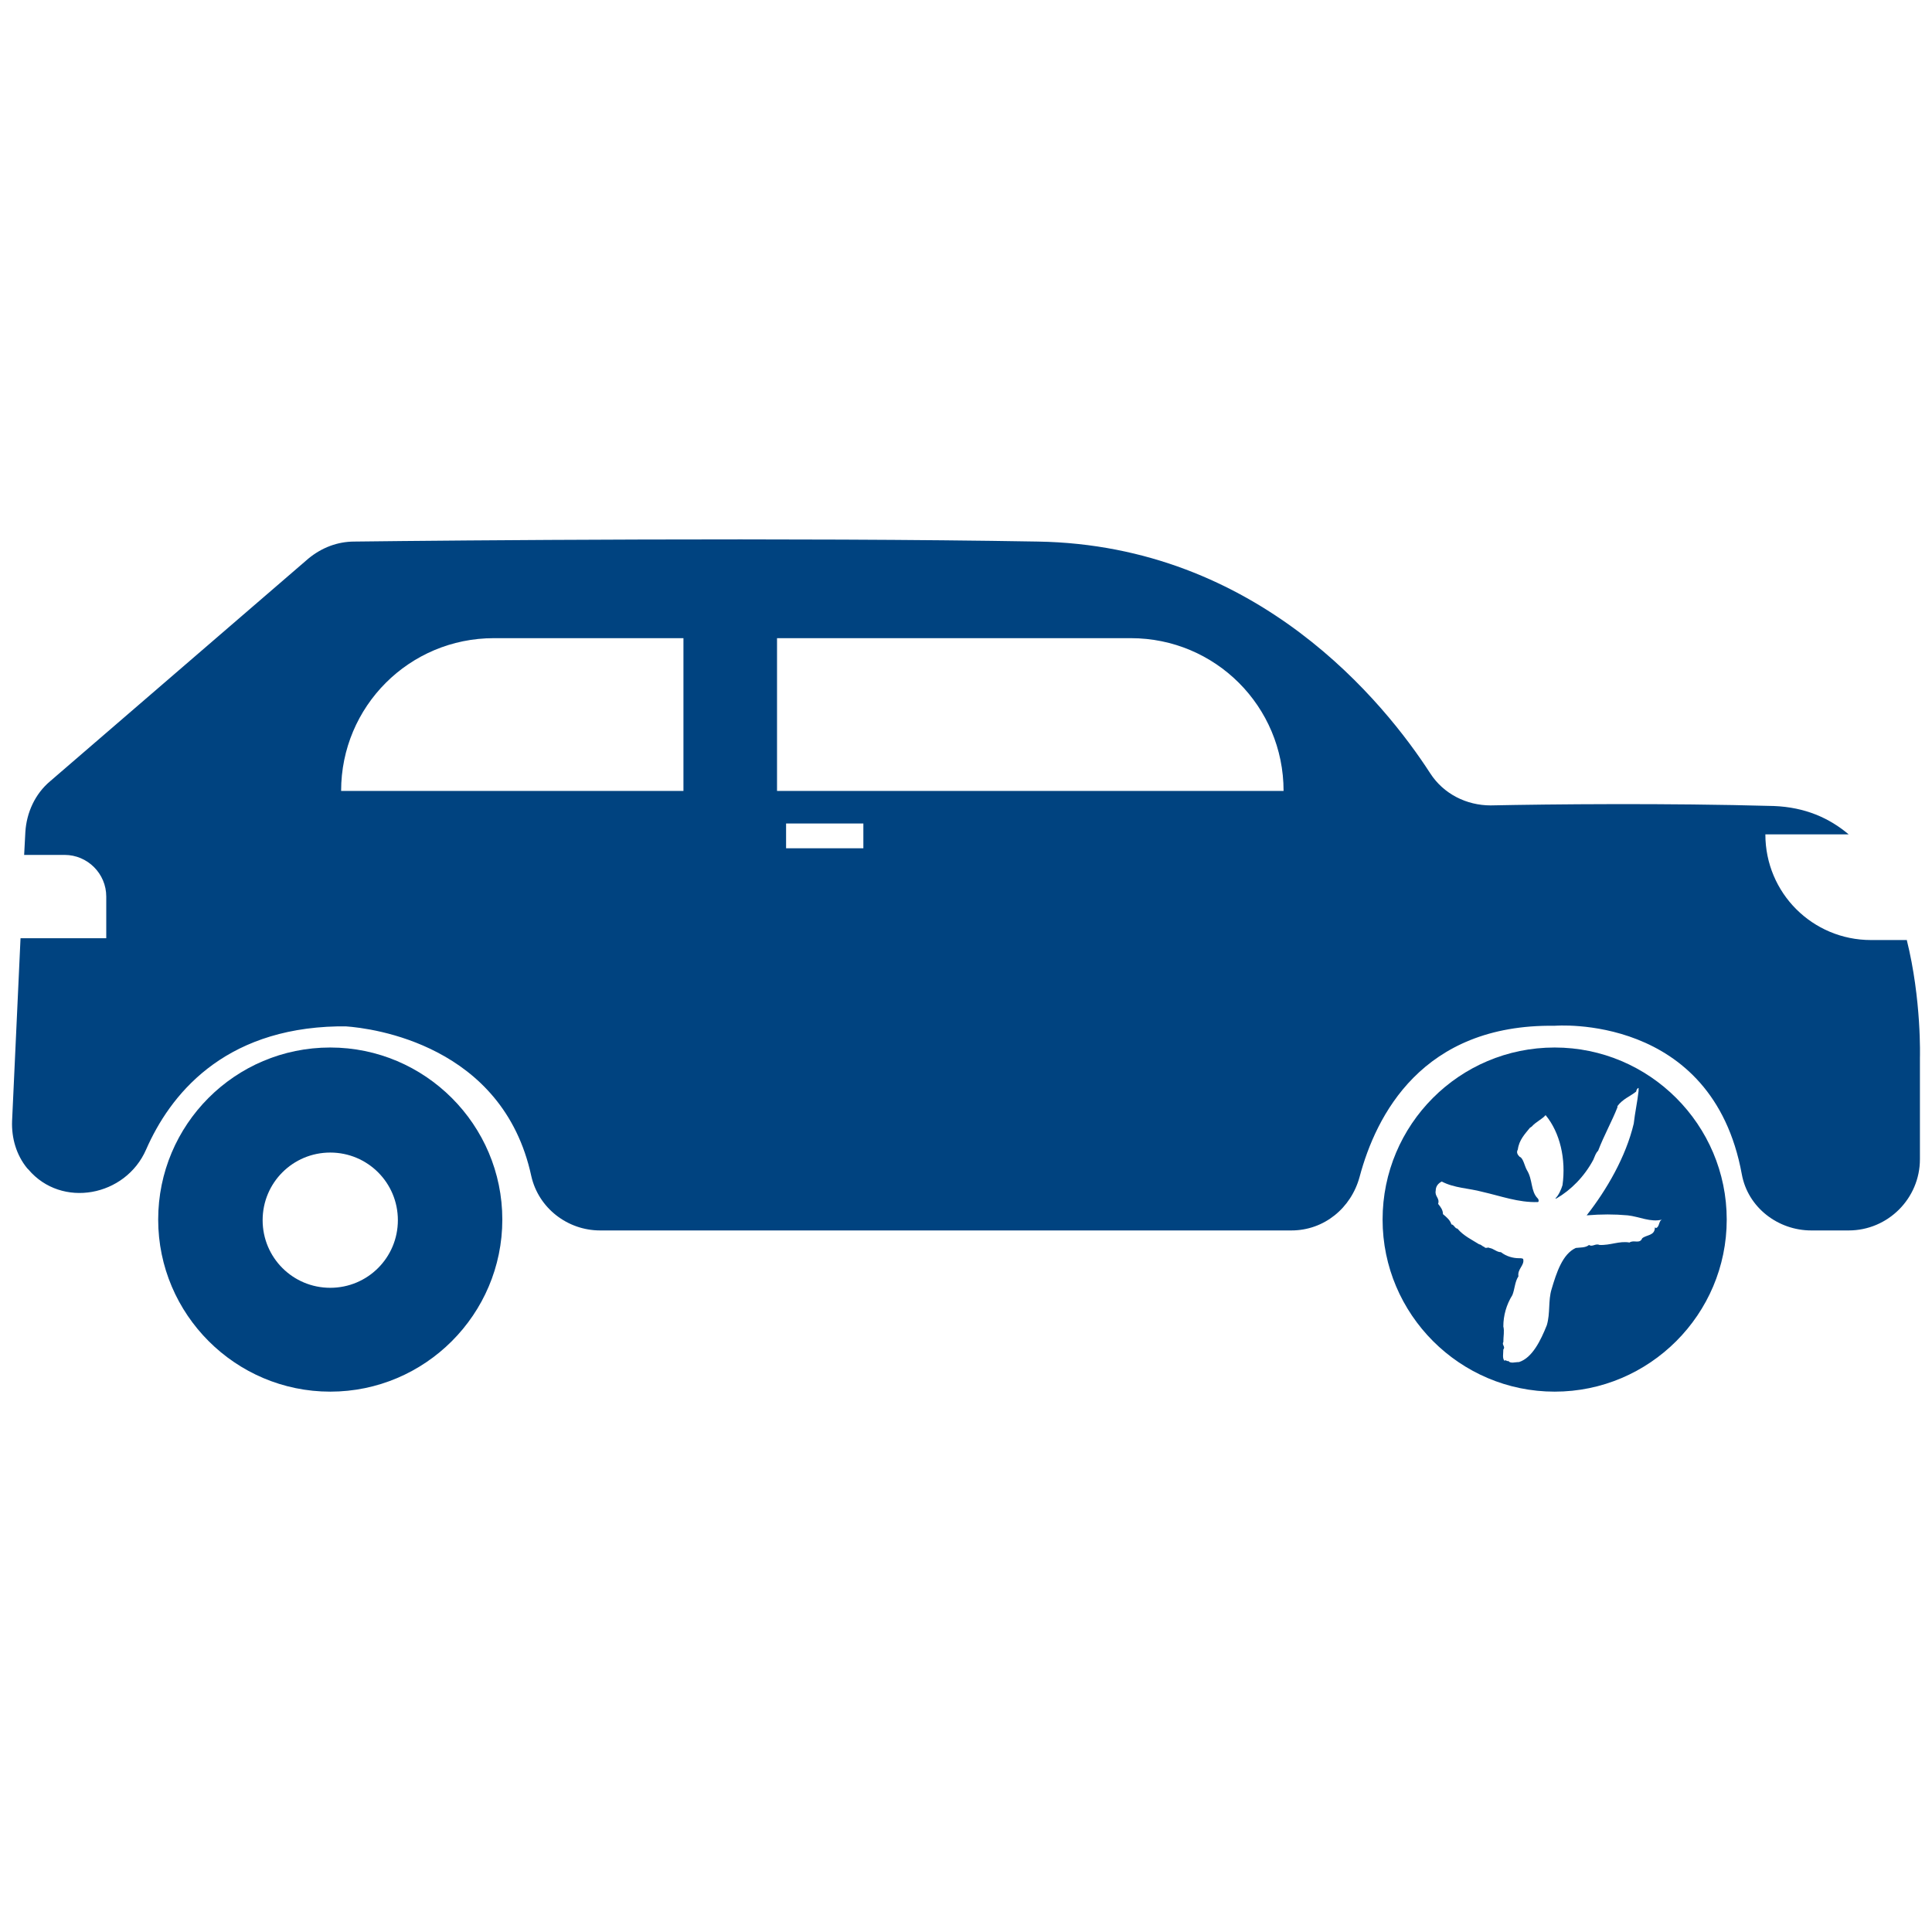<?xml version="1.0" encoding="UTF-8"?>
<svg xmlns="http://www.w3.org/2000/svg" id="Calque_1" data-name="Calque 1" viewBox="0 0 32 32">
  <defs>
    <style>
      .cls-1 {
        fill: #004380;
        fill-rule: evenodd;
        stroke-width: 0px;
      }
    </style>
  </defs>
  <path class="cls-1" d="m5.47,17.35c-1.58,0-2.85,1.28-2.85,2.85s1.28,2.85,2.85,2.85,2.85-1.28,2.85-2.85-1.28-2.85-2.85-2.85Zm0,3.98c-.62,0-1.12-.5-1.12-1.12s.5-1.12,1.12-1.12,1.12.5,1.12,1.12-.5,1.12-1.12,1.12Z"></path>
  <path class="cls-1" d="m31.58,15.57h-.59c-.97,0-1.75-.78-1.75-1.75h1.38c-.32-.27-.72-.45-1.24-.47-1.79-.05-3.7-.03-4.69-.01-.4,0-.78-.19-1-.53-.75-1.16-2.85-3.78-6.5-3.84-4.01-.07-9.72-.02-11.32,0-.28,0-.54.1-.76.28L.83,12.94c-.25.21-.39.52-.41.84l-.02.38h.67c.38,0,.69.31.69.69v.69H.34l-.14,3.03c-.01.28.07.56.25.78,0,0,.01.01.02.02.55.65,1.61.45,1.95-.33.39-.89,1.26-2,3.17-2.04.05,0,.09,0,.14,0,.43.03,2.6.3,3.07,2.48.12.53.6.9,1.14.9h11.45c.54,0,.99-.37,1.13-.89.27-1.01,1.03-2.53,3.23-2.5,0,0,2.61-.22,3.1,2.46.1.55.6.93,1.15.93h.62c.65,0,1.18-.53,1.18-1.18v-1.68s.03-.96-.22-1.96Zm-20.26-2.47h-5.67c0-1.4,1.13-2.53,2.53-2.53h3.14v2.53Zm2.98.95h-1.28v-.41h1.28v.41Zm-1.43-.95v-2.53h5.86c1.4,0,2.53,1.13,2.53,2.53h-8.39Z"></path>
  <path class="cls-1" d="m25.75,17.35c-1.58,0-2.85,1.28-2.85,2.85s1.28,2.85,2.85,2.85,2.85-1.28,2.85-2.85-1.28-2.85-2.85-2.85Zm1.66,2.98c0,.14-.14.12-.21.18-.04.1-.14.02-.21.07-.17-.03-.32.05-.5.04-.06-.03-.12.04-.17,0-.06.05-.15.04-.22.05-.22.1-.32.41-.4.68-.06.19-.02.4-.08.6-.1.25-.24.54-.46.61-.07,0-.14.03-.18-.02-.02.02-.04-.03-.06,0-.04-.04-.02-.12-.02-.19.04-.04-.03-.08,0-.12,0-.1.02-.18,0-.26,0-.18.05-.36.15-.52.04-.1.04-.22.1-.31-.02-.12.1-.18.08-.28,0-.02-.04-.02-.07-.02-.1,0-.21-.03-.3-.1-.07,0-.12-.06-.19-.07-.03-.02-.06.02-.09-.02-.02,0-.05-.04-.08-.04-.11-.07-.26-.14-.36-.26-.04,0-.06-.07-.1-.07-.02-.07-.08-.12-.14-.17,0-.07-.04-.12-.08-.17.03-.1-.06-.12-.04-.22,0-.07.04-.12.1-.15.21.11.45.11.67.17.31.07.6.18.92.17.02,0,.02-.04,0-.06-.12-.12-.08-.31-.18-.47-.04-.07-.06-.2-.12-.22-.03-.03-.06-.07-.03-.12.02-.16.12-.26.2-.36l.03-.02c.07-.08.17-.12.23-.19.24.29.34.73.28,1.16-.02.07-.07.18-.12.22h.02c.24-.14.46-.36.61-.64.03-.07.04-.11.08-.15.1-.26.23-.49.32-.72v-.02c.09-.12.21-.16.31-.24,0-.02.02-.06.04-.06v.05c-.02.18-.06.36-.08.54-.13.55-.45,1.1-.78,1.52.24-.02.46-.02.68,0,.19.02.38.12.57.07-.06.02-.04.12-.1.14Z"></path>
</svg>
